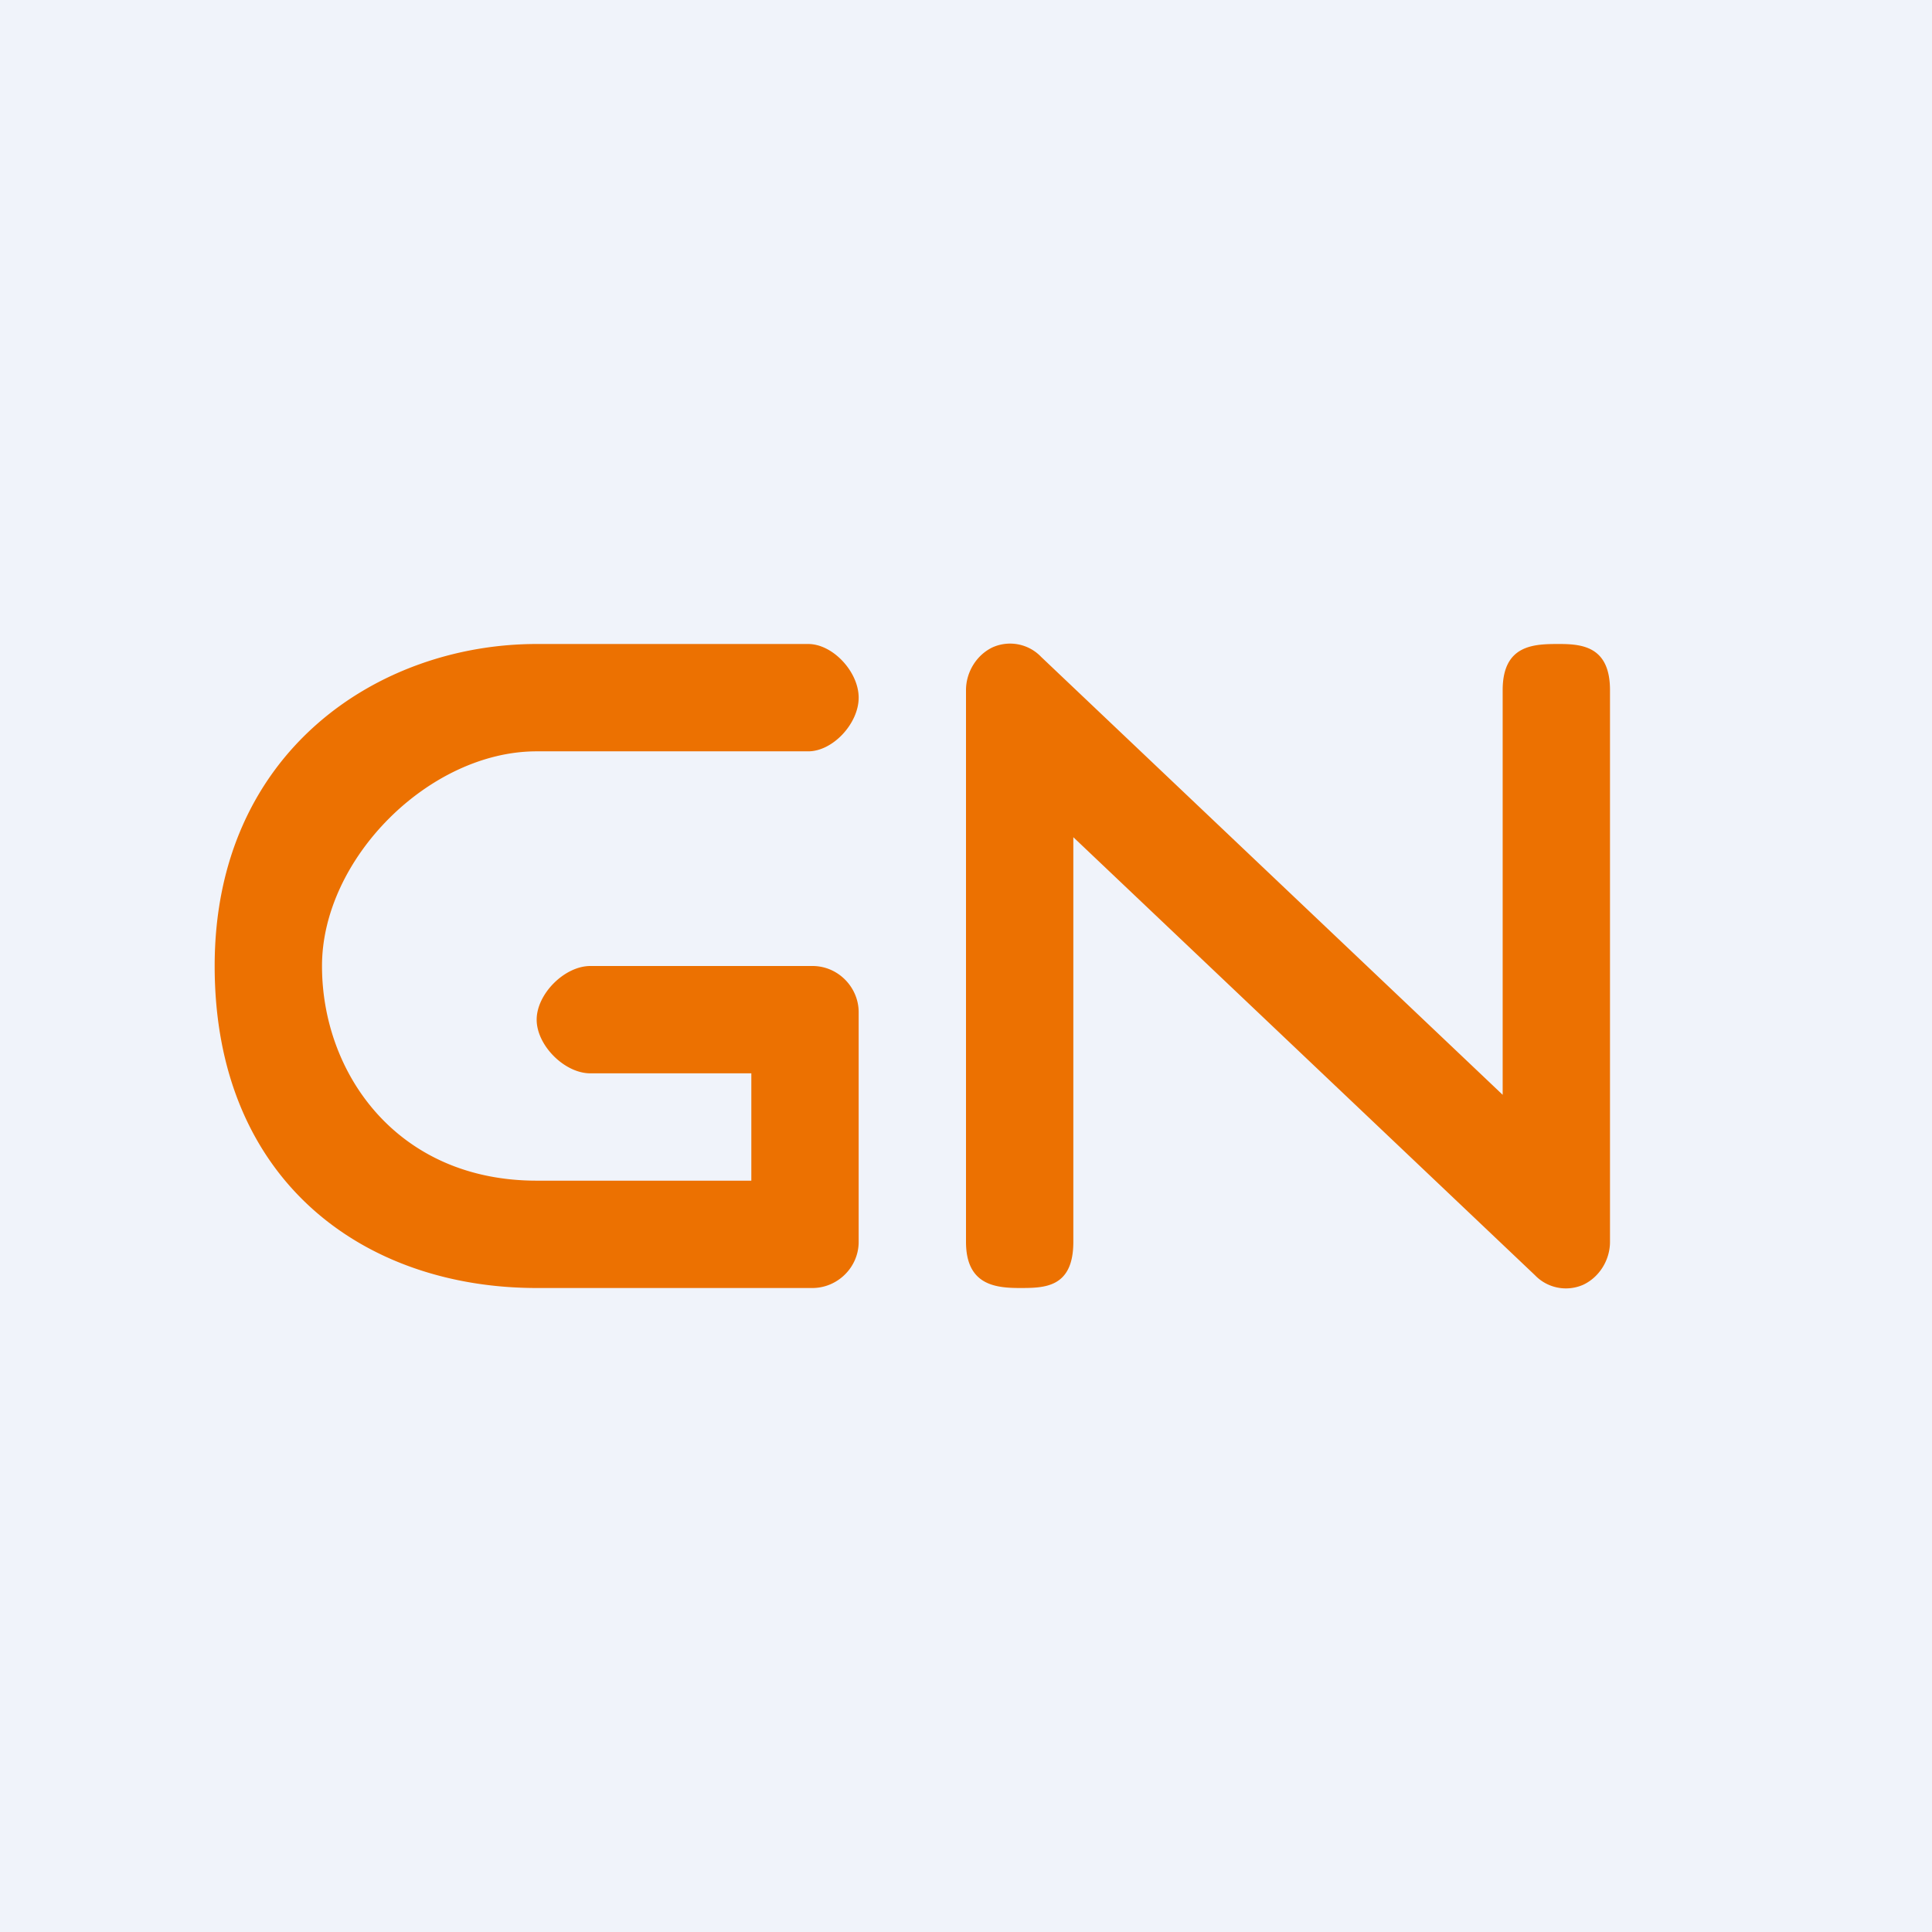 <!-- by TradingView --><svg width="18" height="18" viewBox="0 0 18 18" xmlns="http://www.w3.org/2000/svg"><path fill="#F0F3FA" d="M0 0h18v18H0z"/><path d="M5 6h2.53c.23 0 .47.26.47.5s-.24.5-.47.5H5C4 7 3 8 3 9s.7 2 2 2h2v-1H5.5c-.24 0-.5-.26-.5-.5s.26-.5.5-.5h2.07c.24 0 .43.2.43.43v2.14c0 .24-.2.43-.43.43H5c-1.61 0-3-1-3-3s1.53-3 3-3ZM9.25 6.03a.4.4 0 0 1 .45.09L14 10.2V6.43c0-.43.3-.43.53-.43.22 0 .47.03.47.43v5.14c0 .17-.1.33-.25.4a.4.4 0 0 1-.45-.09L10 7.8v3.77c0 .43-.27.43-.5.43-.23 0-.5-.03-.5-.43V6.43c0-.17.1-.33.25-.4Z" fill="#EC7101"/></svg>